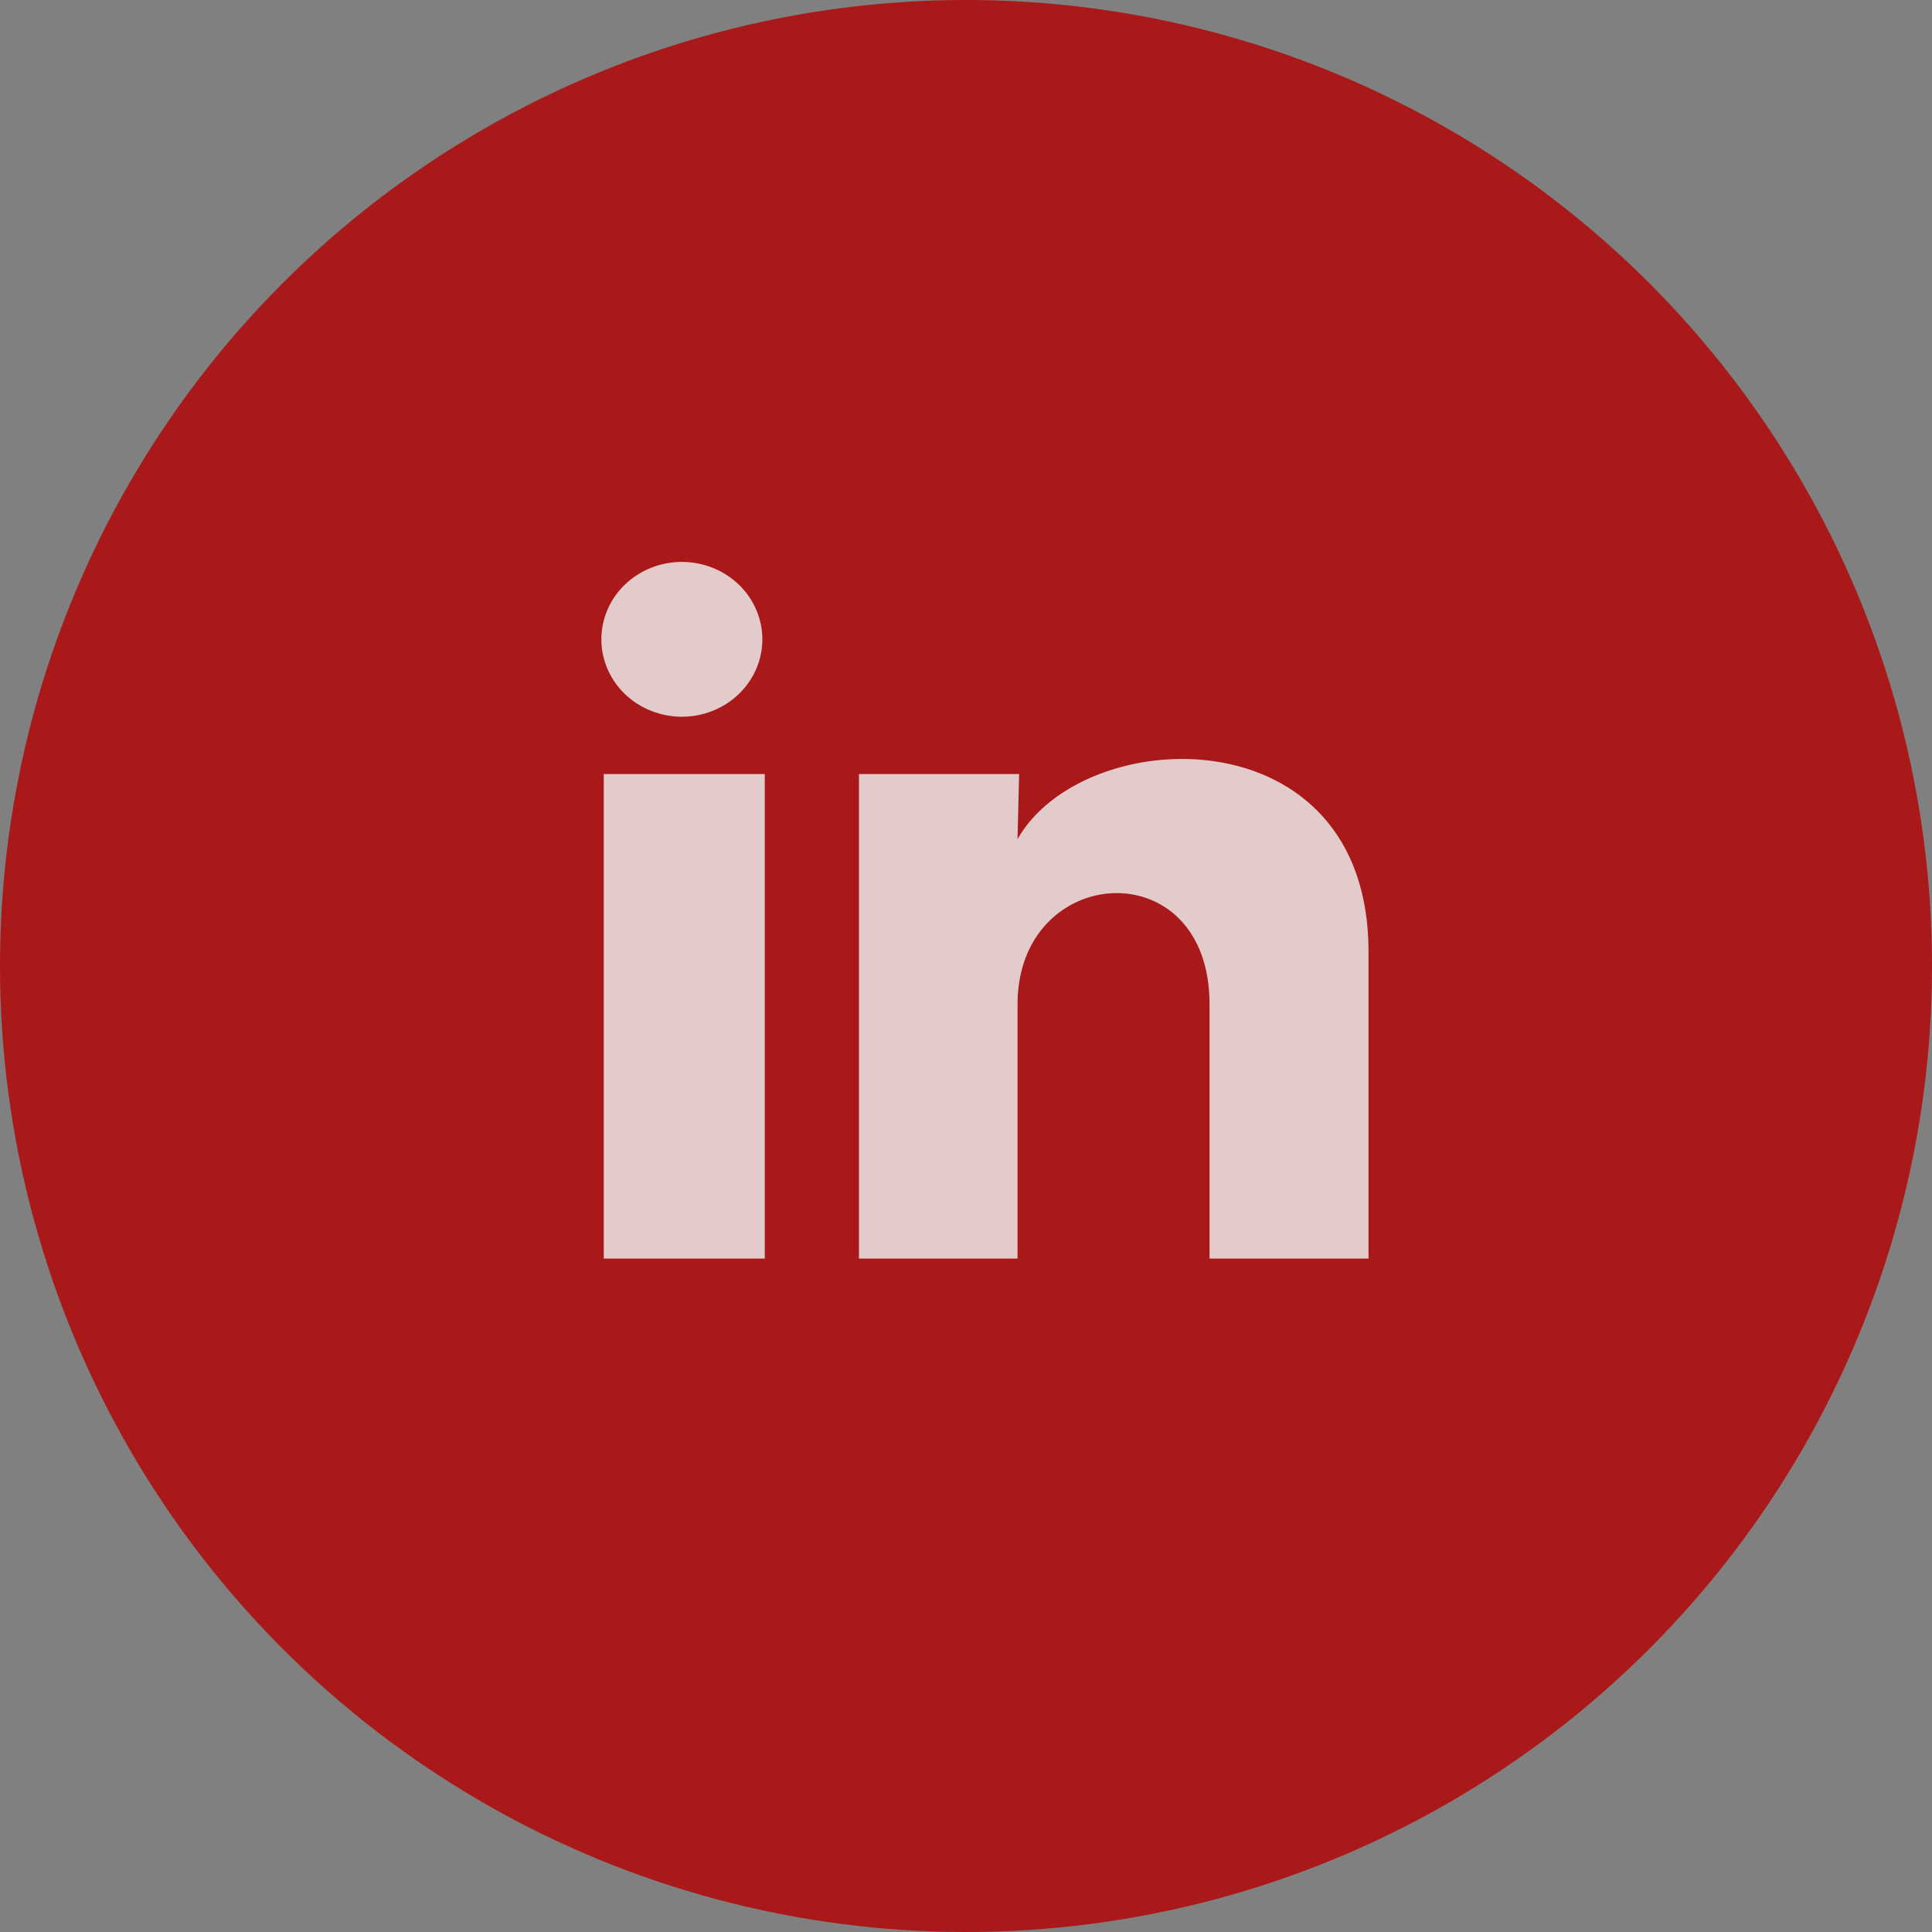 <?xml version="1.0" encoding="UTF-8"?>
<svg xmlns="http://www.w3.org/2000/svg" width="52" height="52" viewBox="0 0 52 52" fill="none">
  <rect x="0" y="0" width="52" height="52" fill="#808080" stroke="none"/>
  <circle cx="26" cy="26" r="26" fill="#A91919"></circle>
  <g opacity="0.85">
    <path d="M20.519 17.208C20.519 17.761 20.29 18.291 19.884 18.681C19.477 19.072 18.926 19.291 18.351 19.291C17.776 19.29 17.226 19.071 16.819 18.68C16.413 18.289 16.185 17.759 16.186 17.206C16.186 16.654 16.414 16.124 16.821 15.733C17.227 15.343 17.779 15.124 18.353 15.124C18.928 15.124 19.479 15.344 19.885 15.735C20.291 16.126 20.519 16.656 20.519 17.208ZM20.584 20.833H16.25V33.875H20.584V20.833ZM27.43 20.833H23.119V33.875H27.387V27.031C27.387 23.219 32.555 22.865 32.555 27.031V33.875H36.834V25.615C36.834 19.188 29.186 19.427 27.387 22.583L27.43 20.833Z" fill="#EFEAEA"></path>
  </g>
</svg>

